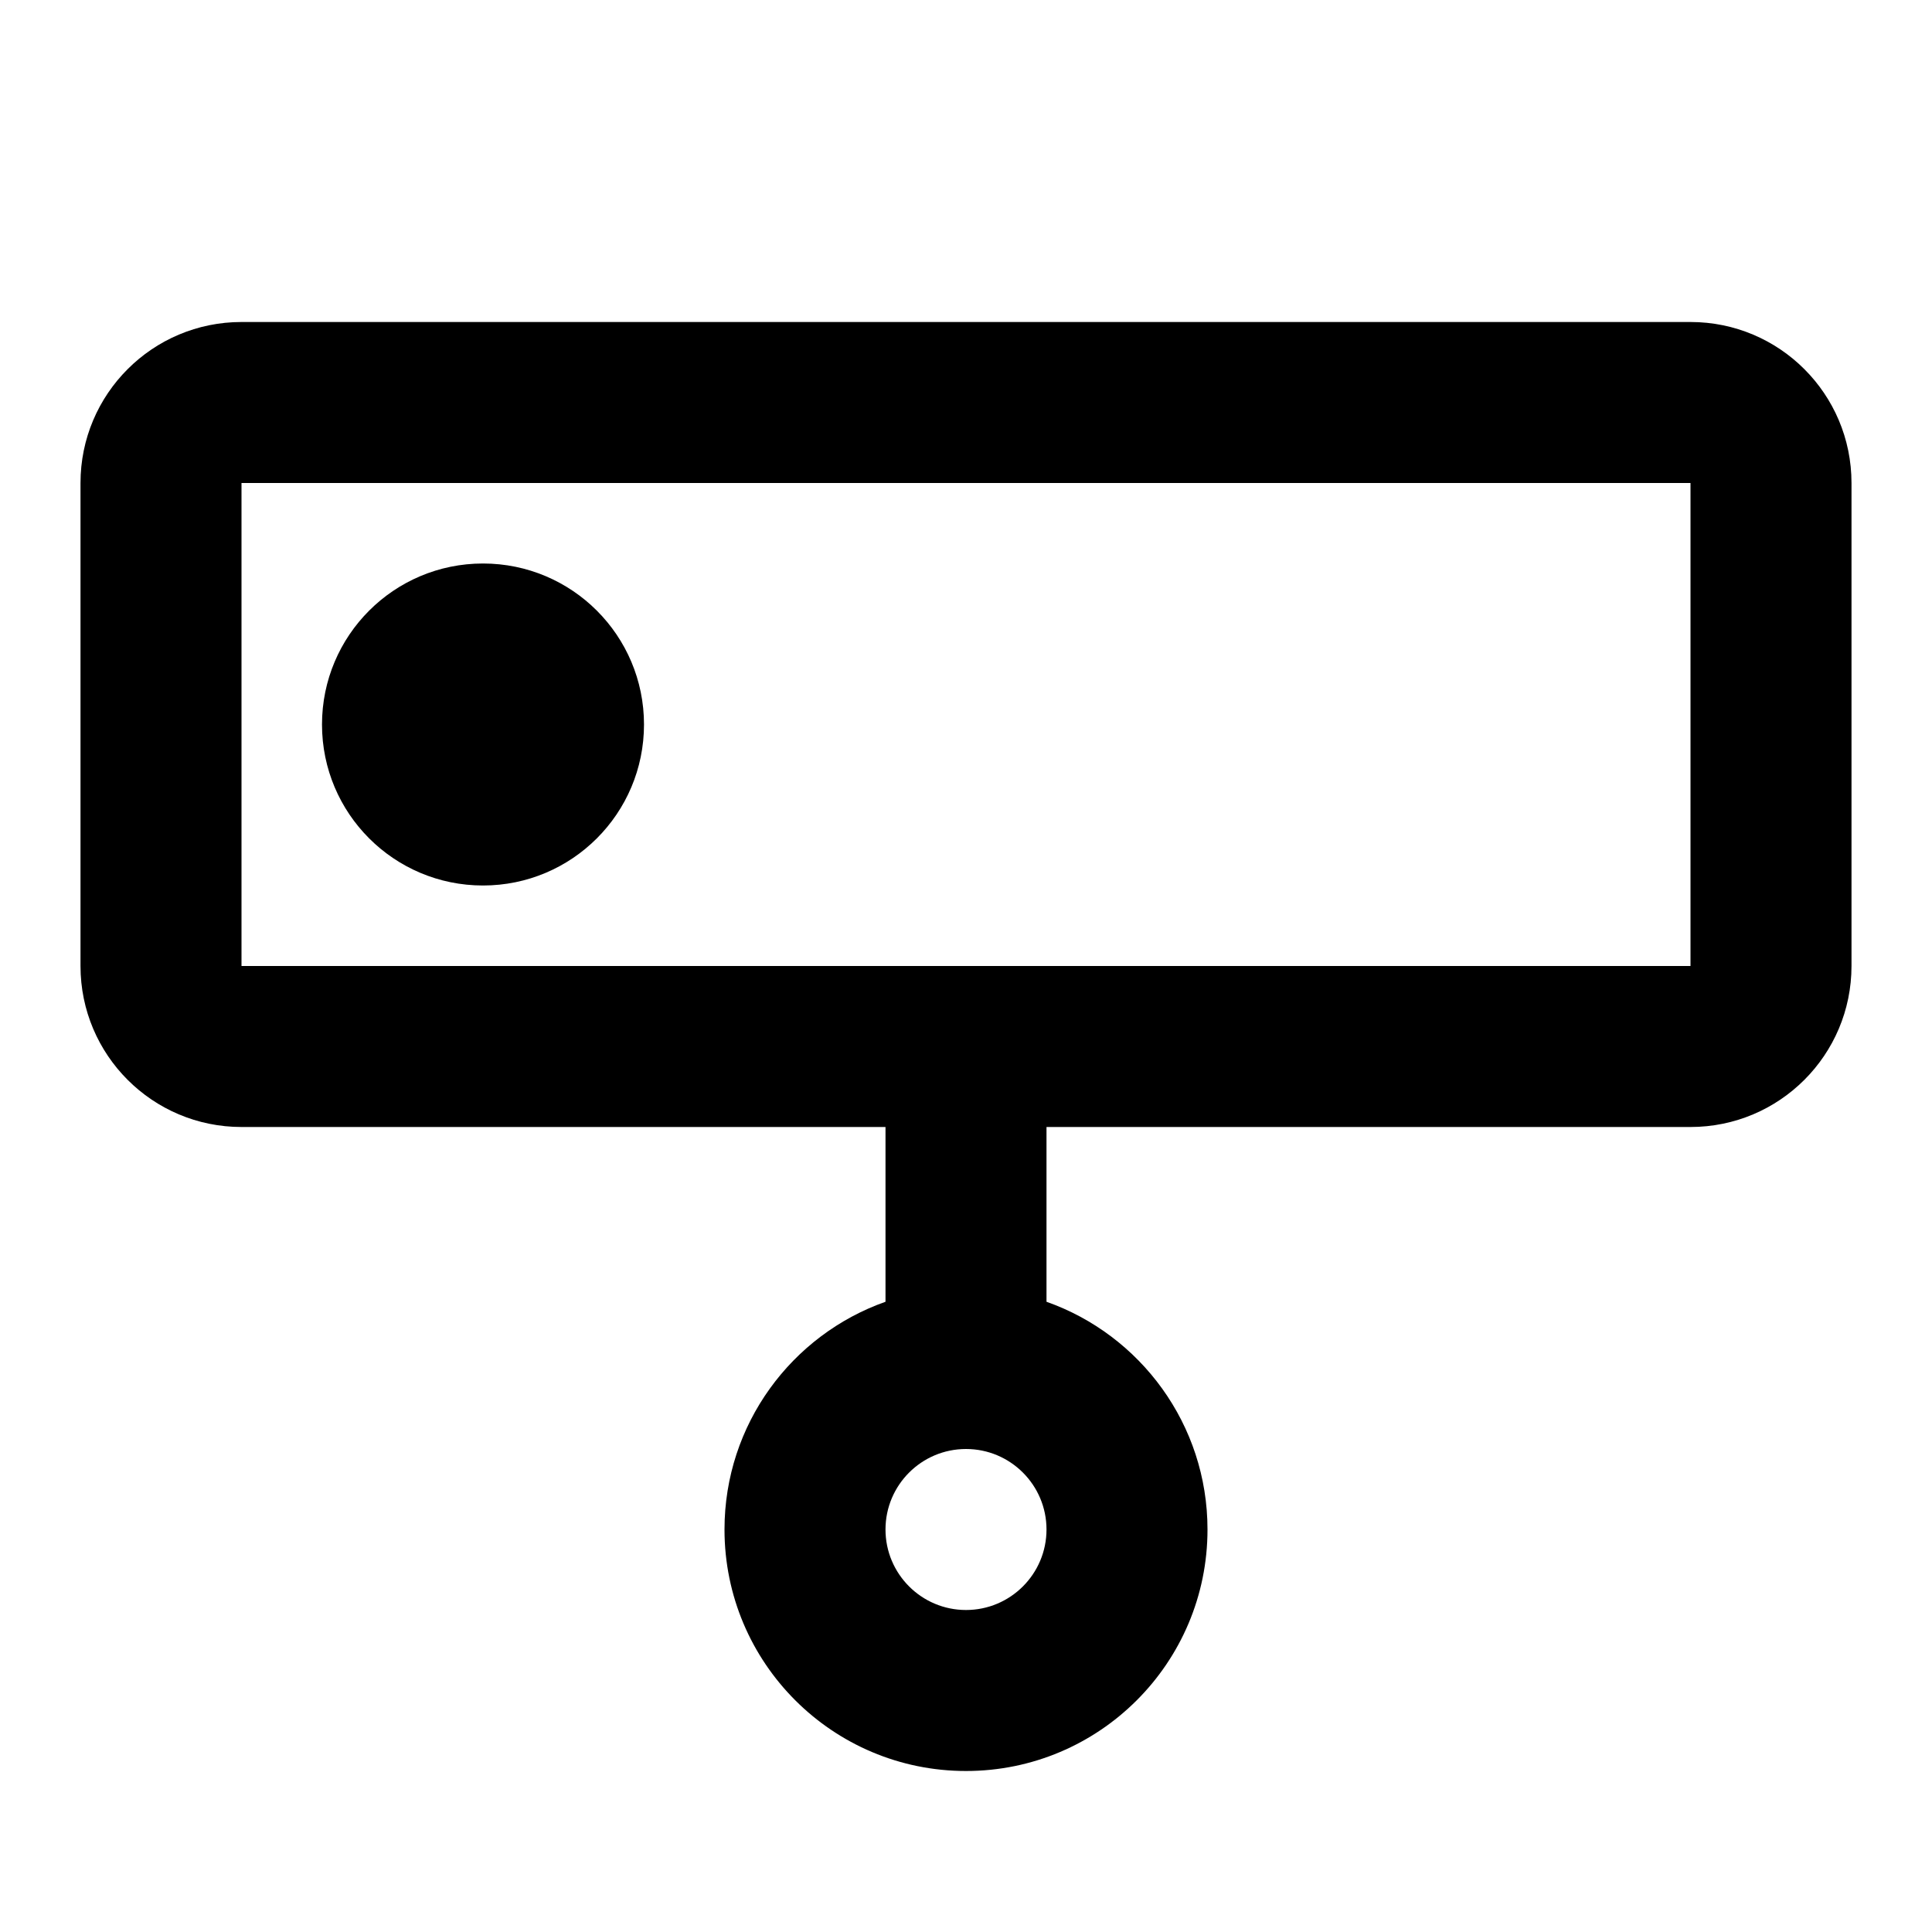 <?xml version="1.0" encoding="utf-8"?><!-- Скачано с сайта svg4.ru / Downloaded from svg4.ru -->
<svg width="800px" height="800px" viewBox="0 0 24 24" fill="none" xmlns="http://www.w3.org/2000/svg">
<path fill-rule="evenodd" clip-rule="evenodd" d="M1 6C1 4.895 1.895 4 3 4H21C22.105 4 23 4.895 23 6V12C23 13.105 22.105 14 21 14H13V16.171C14.165 16.582 15 17.694 15 19C15 20.657 13.657 22 12 22C10.343 22 9 20.657 9 19C9 17.694 9.835 16.582 11 16.171V14H3C1.895 14 1 13.105 1 12V6ZM11 19C11 18.448 11.448 18 12 18C12.552 18 13 18.448 13 19C13 19.552 12.552 20 12 20C11.448 20 11 19.552 11 19ZM3 6L3 12H21V6H3ZM6 7C4.895 7 4 7.895 4 9C4 10.105 4.895 11 6 11C7.105 11 8 10.105 8 9C8 7.895 7.105 7 6 7Z" fill="#000000"/>
</svg>